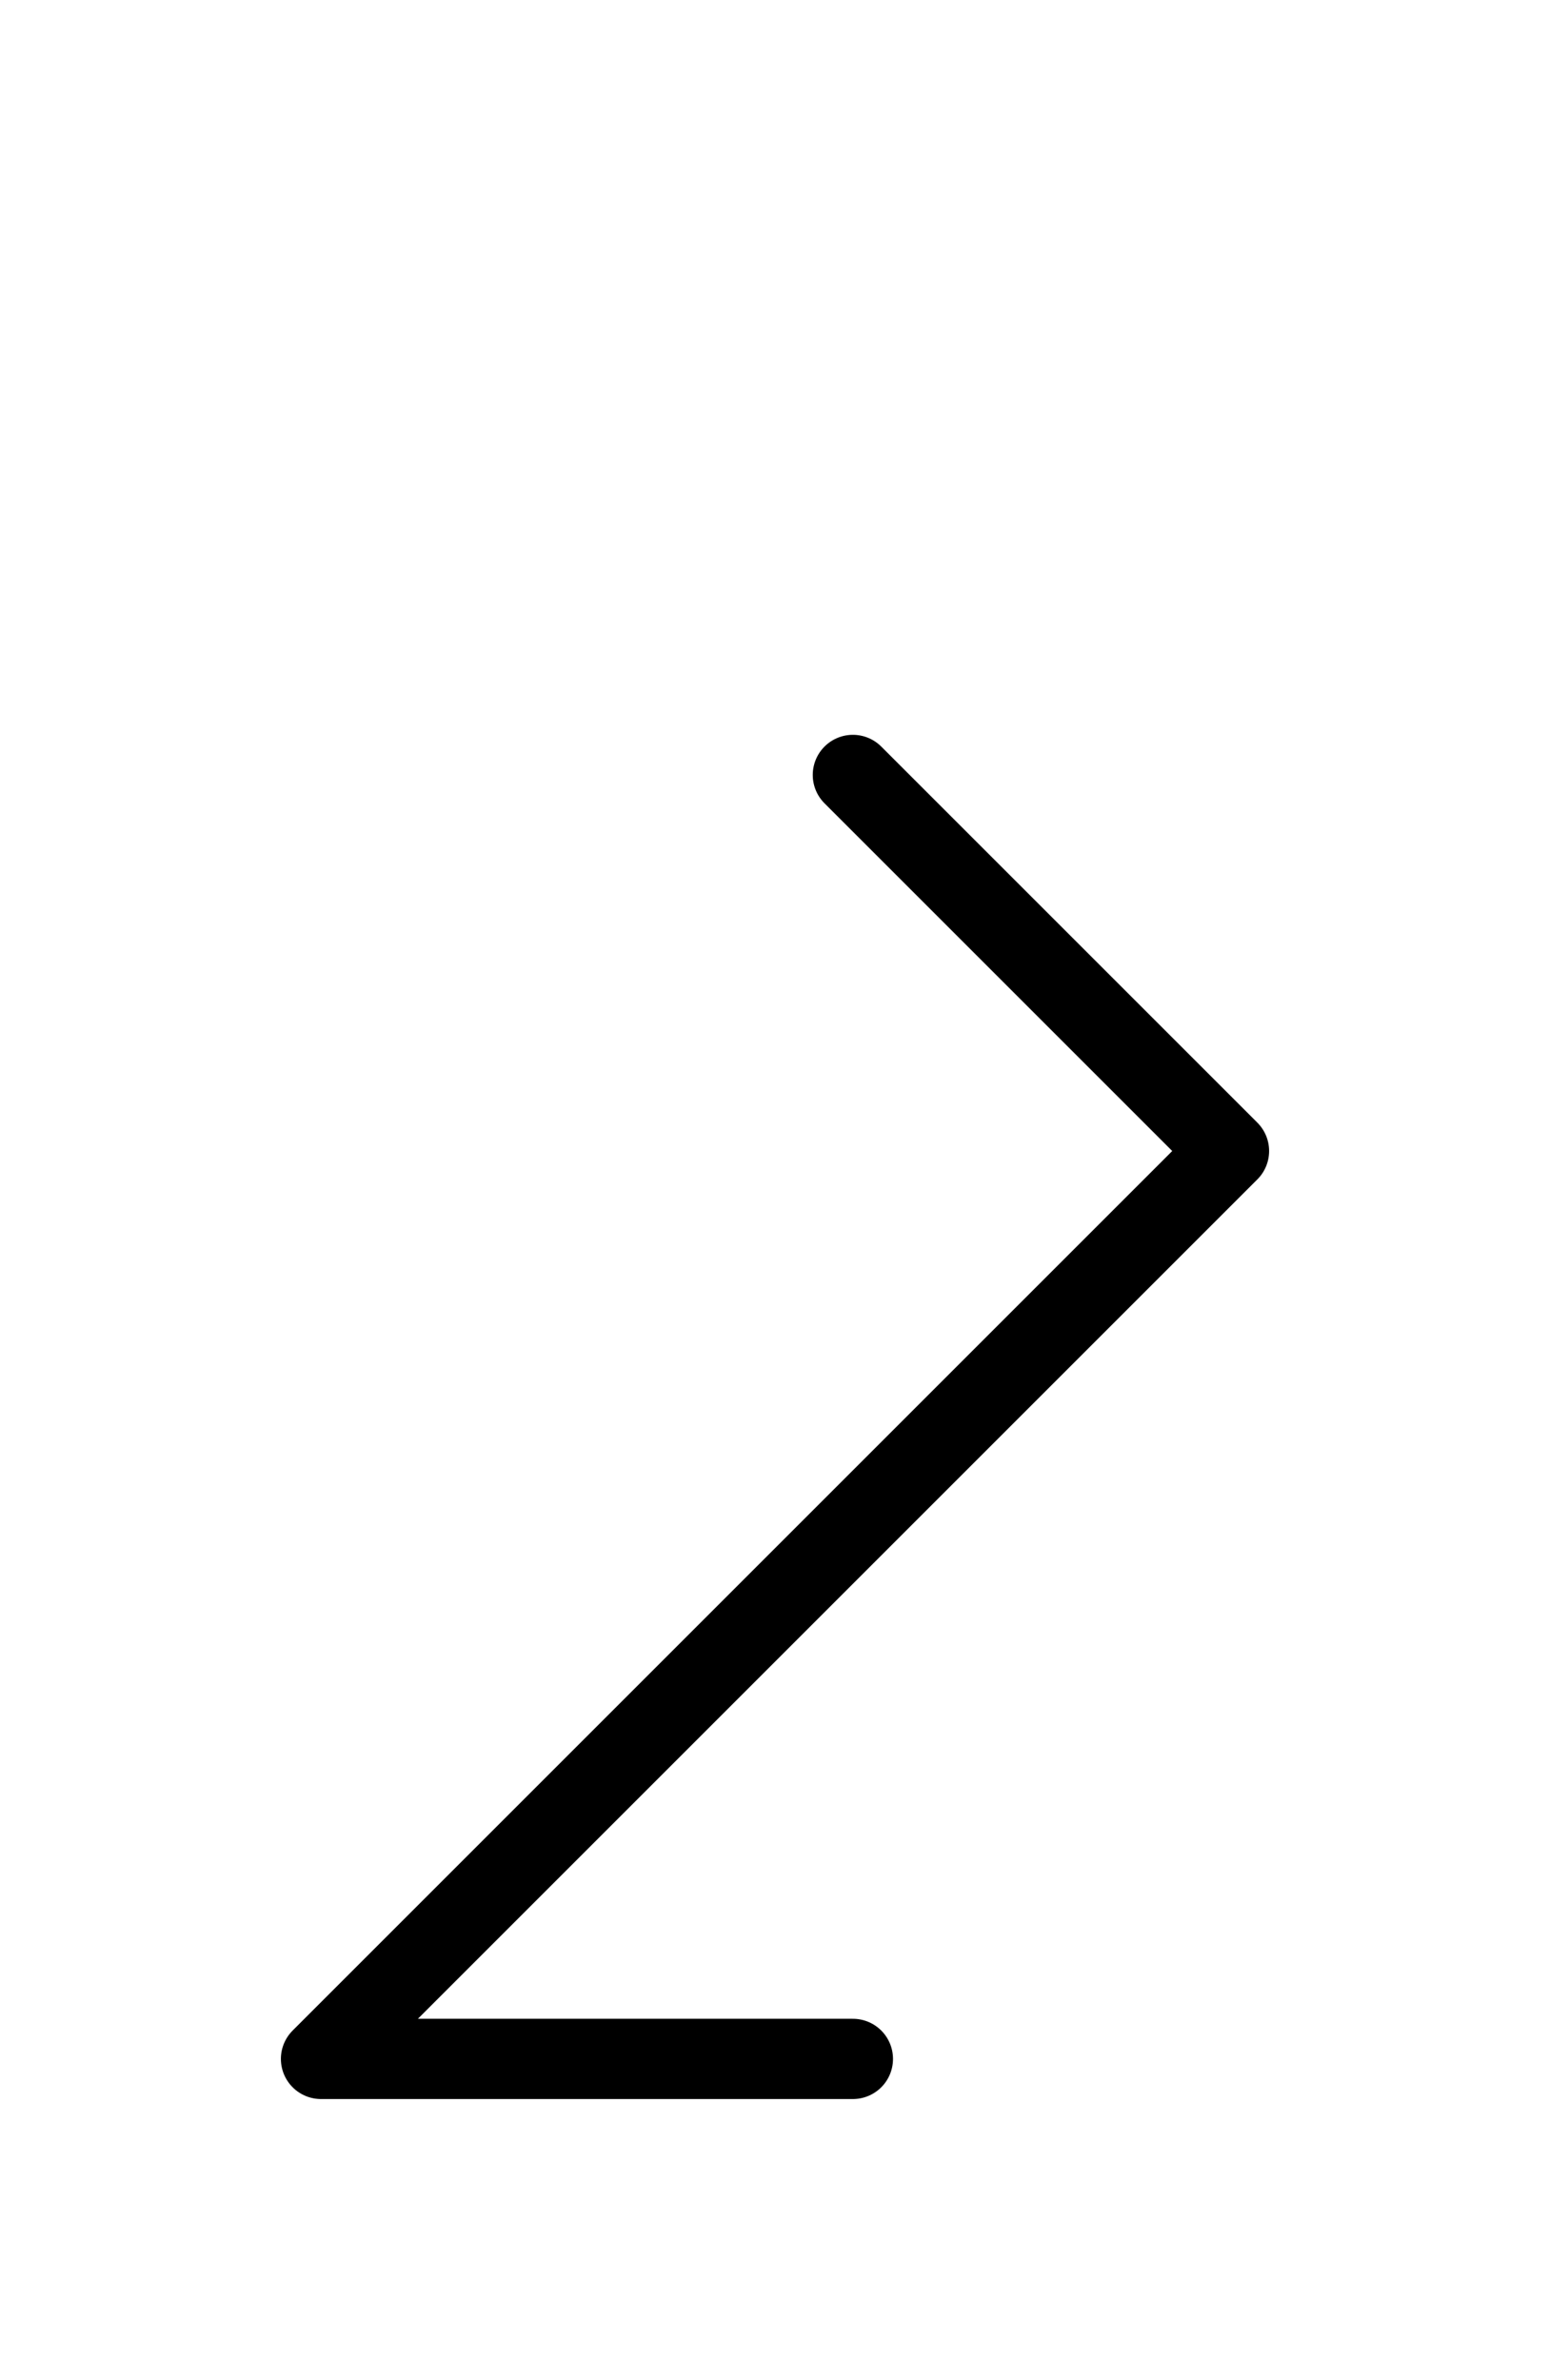 <?xml version="1.0" encoding="UTF-8"?>
<svg xmlns="http://www.w3.org/2000/svg" xmlns:xlink="http://www.w3.org/1999/xlink"
     width="24.142" height="37.071" viewBox="0 0 24.142 37.071">
<defs>
<path d="M12.071,25.0 L9.142,27.929 L19.142,17.929 L13.284,12.071 M12.071,25.0 L15.0,22.071 L5.0,32.071 L13.284,32.071" stroke="black" fill="none" stroke-width="1.25" stroke-linecap="round" stroke-linejoin="round" id="d0" />
</defs>
<use xlink:href="#d0" x="0" y="0" />
</svg>